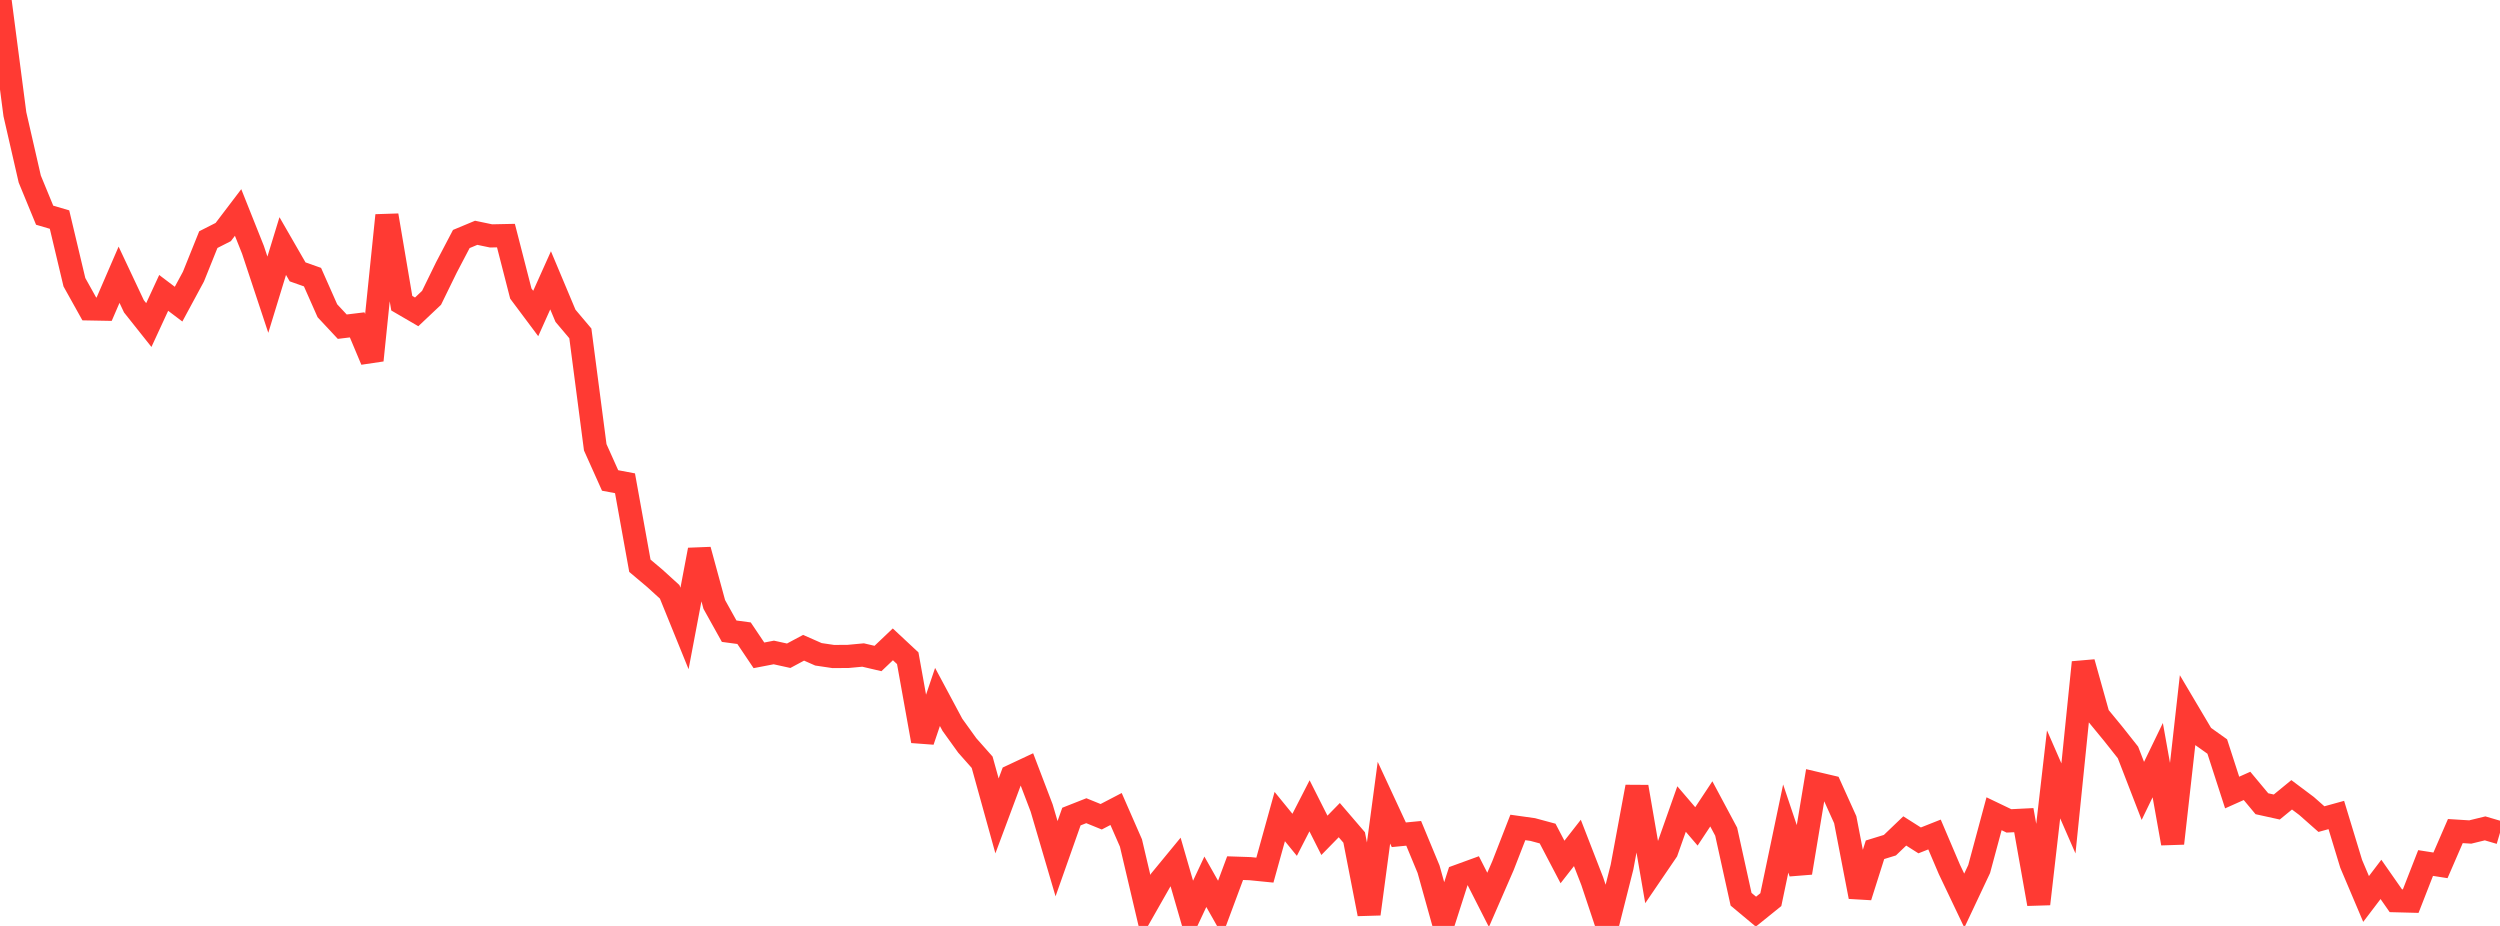 <?xml version="1.0" standalone="no"?>
<!DOCTYPE svg PUBLIC "-//W3C//DTD SVG 1.1//EN" "http://www.w3.org/Graphics/SVG/1.1/DTD/svg11.dtd">

<svg width="135" height="50" viewBox="0 0 135 50" preserveAspectRatio="none" 
  xmlns="http://www.w3.org/2000/svg"
  xmlns:xlink="http://www.w3.org/1999/xlink">


<polyline points="0.0, 0.0 0.804, 6.168 1.607, 9.669 2.411, 11.621 3.214, 11.857 4.018, 15.24 4.821, 16.681 5.625, 16.696 6.429, 14.836 7.232, 16.541 8.036, 17.553 8.839, 15.816 9.643, 16.424 10.446, 14.937 11.25, 12.939 12.054, 12.531 12.857, 11.474 13.661, 13.491 14.464, 15.914 15.268, 13.287 16.071, 14.681 16.875, 14.965 17.679, 16.781 18.482, 17.641 19.286, 17.543 20.089, 19.455 20.893, 11.63 21.696, 16.373 22.5, 16.841 23.304, 16.082 24.107, 14.439 24.911, 12.906 25.714, 12.571 26.518, 12.739 27.321, 12.722 28.125, 15.853 28.929, 16.929 29.732, 15.138 30.536, 17.052 31.339, 18.003 32.143, 24.155 32.946, 25.945 33.75, 26.097 34.554, 30.551 35.357, 31.227 36.161, 31.958 36.964, 33.936 37.768, 29.693 38.571, 32.64 39.375, 34.085 40.179, 34.193 40.982, 35.388 41.786, 35.233 42.589, 35.41 43.393, 34.979 44.196, 35.333 45.0, 35.452 45.804, 35.446 46.607, 35.371 47.411, 35.559 48.214, 34.795 49.018, 35.545 49.821, 40.015 50.625, 37.635 51.429, 39.138 52.232, 40.254 53.036, 41.162 53.839, 44.059 54.643, 41.904 55.446, 41.527 56.25, 43.635 57.054, 46.37 57.857, 44.095 58.661, 43.778 59.464, 44.105 60.268, 43.686 61.071, 45.52 61.875, 48.938 62.679, 47.524 63.482, 46.548 64.286, 49.327 65.089, 47.615 65.893, 49.037 66.696, 46.88 67.5, 46.907 68.304, 46.987 69.107, 44.094 69.911, 45.08 70.714, 43.514 71.518, 45.108 72.321, 44.287 73.125, 45.224 73.929, 49.354 74.732, 43.346 75.536, 45.078 76.339, 45 77.143, 46.939 77.946, 49.817 78.75, 47.306 79.554, 47.013 80.357, 48.592 81.161, 46.746 81.964, 44.682 82.768, 44.795 83.571, 45.012 84.375, 46.547 85.179, 45.518 85.982, 47.586 86.786, 50.0 87.589, 46.822 88.393, 42.49 89.196, 47.144 90.0, 45.963 90.804, 43.687 91.607, 44.625 92.411, 43.409 93.214, 44.911 94.018, 48.559 94.821, 49.229 95.625, 48.581 96.429, 44.741 97.232, 47.13 98.036, 42.295 98.839, 42.484 99.643, 44.264 100.446, 48.424 101.25, 45.888 102.054, 45.64 102.857, 44.871 103.661, 45.381 104.464, 45.063 105.268, 46.95 106.071, 48.634 106.875, 46.927 107.679, 43.943 108.482, 44.328 109.286, 44.288 110.089, 48.813 110.893, 41.816 111.696, 43.654 112.5, 35.769 113.304, 38.641 114.107, 39.617 114.911, 40.632 115.714, 42.709 116.518, 41.048 117.321, 45.543 118.125, 38.384 118.929, 39.741 119.732, 40.312 120.536, 42.797 121.339, 42.438 122.143, 43.402 122.946, 43.579 123.75, 42.92 124.554, 43.523 125.357, 44.232 126.161, 44.01 126.964, 46.648 127.768, 48.545 128.571, 47.488 129.375, 48.639 130.179, 48.66 130.982, 46.603 131.786, 46.729 132.589, 44.878 133.393, 44.928 134.196, 44.732 135.0, 44.969" fill="none" stroke="#ff3a33" stroke-width="1.25"/>

</svg>